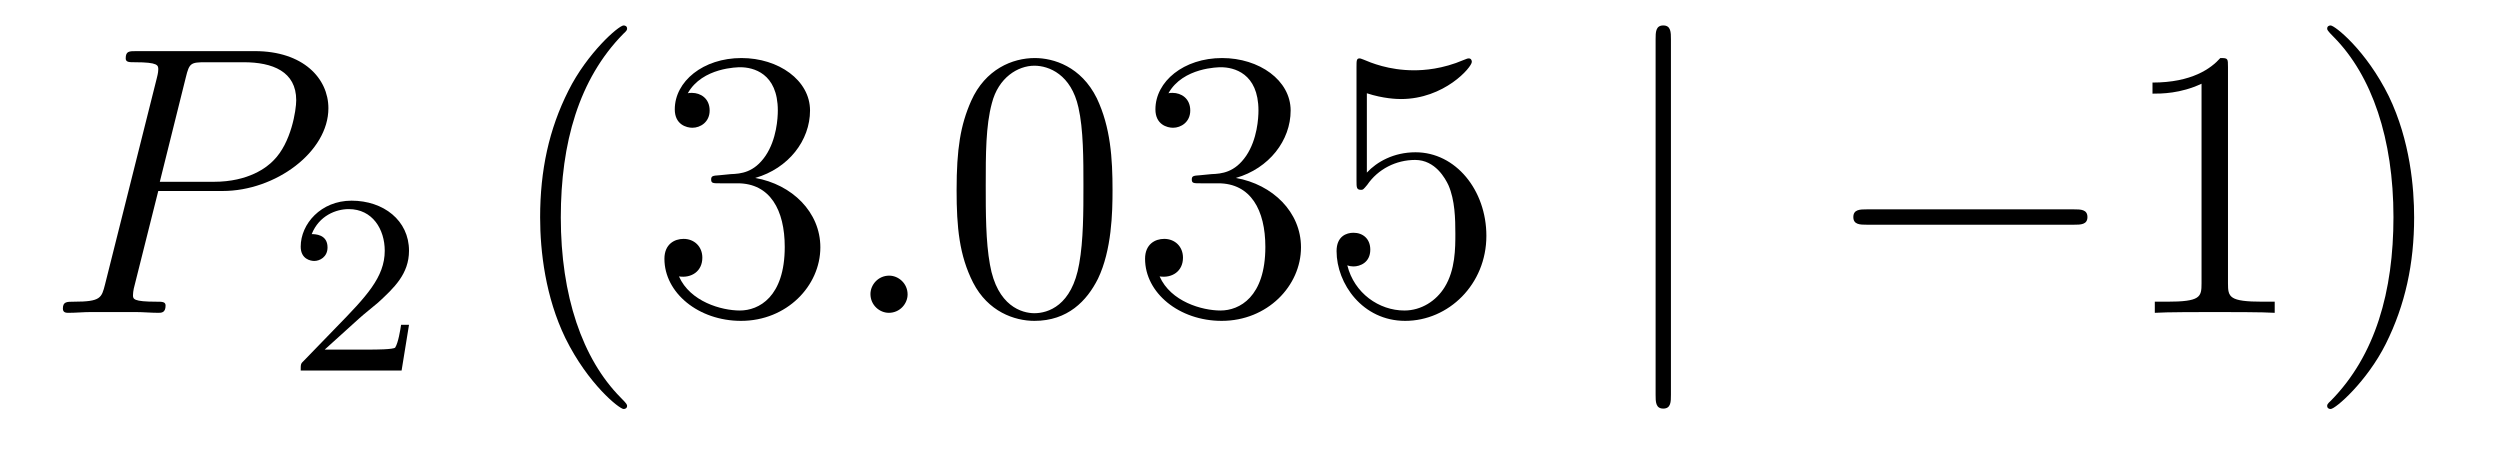 <?xml version='1.0'?>
<!-- This file was generated by dvisvgm 1.14.1 -->
<svg height='14pt' version='1.1' viewBox='0 -14 78 14' width='78pt' xmlns='http://www.w3.org/2000/svg' xmlns:xlink='http://www.w3.org/1999/xlink'>
<g id='page1'>
<g transform='matrix(1 0 0 1 -127 650)'>
<path d='M131.938 -658.041H133.947C135.596 -658.041 137.246 -659.261 137.246 -660.623C137.246 -661.556 136.457 -662.405 134.951 -662.405H131.257C131.03 -662.405 130.922 -662.405 130.922 -662.178C130.922 -662.058 131.03 -662.058 131.209 -662.058C131.938 -662.058 131.938 -661.962 131.938 -661.831C131.938 -661.807 131.938 -661.735 131.891 -661.556L130.277 -655.125C130.169 -654.706 130.145 -654.587 129.308 -654.587C129.081 -654.587 128.962 -654.587 128.962 -654.372C128.962 -654.24 129.069 -654.24 129.141 -654.24C129.368 -654.24 129.608 -654.264 129.834 -654.264H131.233C131.46 -654.264 131.711 -654.24 131.938 -654.24C132.034 -654.24 132.166 -654.24 132.166 -654.467C132.166 -654.587 132.058 -654.587 131.879 -654.587C131.161 -654.587 131.149 -654.67 131.149 -654.79C131.149 -654.85 131.161 -654.933 131.173 -654.993L131.938 -658.041ZM132.799 -661.592C132.907 -662.034 132.954 -662.058 133.421 -662.058H134.604C135.501 -662.058 136.242 -661.771 136.242 -660.874C136.242 -660.564 136.087 -659.547 135.537 -658.998C135.333 -658.782 134.76 -658.328 133.672 -658.328H131.986L132.799 -661.592Z' fill-rule='evenodd'/>
<path d='M138.207 -654.066C138.335 -654.185 138.669 -654.448 138.797 -654.56C139.291 -655.014 139.761 -655.452 139.761 -656.177C139.761 -657.125 138.964 -657.739 137.968 -657.739C137.012 -657.739 136.382 -657.014 136.382 -656.305C136.382 -655.914 136.693 -655.858 136.805 -655.858C136.972 -655.858 137.219 -655.978 137.219 -656.281C137.219 -656.695 136.821 -656.695 136.725 -656.695C136.956 -657.277 137.49 -657.476 137.88 -657.476C138.622 -657.476 139.004 -656.847 139.004 -656.177C139.004 -655.348 138.422 -654.743 137.482 -653.779L136.478 -652.743C136.382 -652.655 136.382 -652.639 136.382 -652.44H139.53L139.761 -653.866H139.514C139.49 -653.707 139.426 -653.308 139.331 -653.157C139.283 -653.093 138.677 -653.093 138.55 -653.093H137.131L138.207 -654.066Z' fill-rule='evenodd'/>
<path d='M146.565 -651.335C146.565 -651.371 146.565 -651.395 146.362 -651.598C145.167 -652.806 144.497 -654.778 144.497 -657.217C144.497 -659.536 145.059 -661.532 146.446 -662.943C146.565 -663.05 146.565 -663.074 146.565 -663.11C146.565 -663.182 146.505 -663.206 146.457 -663.206C146.302 -663.206 145.322 -662.345 144.736 -661.173C144.127 -659.966 143.852 -658.687 143.852 -657.217C143.852 -656.152 144.019 -654.73 144.64 -653.451C145.346 -652.017 146.326 -651.239 146.457 -651.239C146.505 -651.239 146.565 -651.263 146.565 -651.335ZM149.44 -658.532C149.236 -658.52 149.188 -658.507 149.188 -658.4C149.188 -658.281 149.248 -658.281 149.463 -658.281H150.013C151.029 -658.281 151.484 -657.444 151.484 -656.296C151.484 -654.73 150.671 -654.312 150.085 -654.312C149.511 -654.312 148.531 -654.587 148.184 -655.376C148.567 -655.316 148.913 -655.531 148.913 -655.961C148.913 -656.308 148.662 -656.547 148.328 -656.547C148.041 -656.547 147.73 -656.38 147.73 -655.926C147.73 -654.862 148.794 -653.989 150.121 -653.989C151.543 -653.989 152.595 -655.077 152.595 -656.284C152.595 -657.384 151.711 -658.245 150.563 -658.448C151.603 -658.747 152.273 -659.619 152.273 -660.552C152.273 -661.496 151.292 -662.189 150.133 -662.189C148.937 -662.189 148.053 -661.46 148.053 -660.588C148.053 -660.109 148.423 -660.014 148.603 -660.014C148.854 -660.014 149.141 -660.193 149.141 -660.552C149.141 -660.934 148.854 -661.102 148.591 -661.102C148.519 -661.102 148.495 -661.102 148.459 -661.09C148.913 -661.902 150.037 -661.902 150.097 -661.902C150.492 -661.902 151.268 -661.723 151.268 -660.552C151.268 -660.325 151.233 -659.655 150.886 -659.141C150.527 -658.615 150.121 -658.579 149.798 -658.567L149.44 -658.532Z' fill-rule='evenodd'/>
<path d='M155.317 -654.814C155.317 -655.16 155.03 -655.4 154.743 -655.4C154.397 -655.4 154.158 -655.113 154.158 -654.826C154.158 -654.479 154.444 -654.24 154.731 -654.24C155.078 -654.24 155.317 -654.527 155.317 -654.814Z' fill-rule='evenodd'/>
<path d='M161.711 -658.065C161.711 -659.058 161.651 -660.026 161.221 -660.934C160.731 -661.927 159.87 -662.189 159.285 -662.189C158.591 -662.189 157.742 -661.843 157.3 -660.851C156.966 -660.097 156.846 -659.356 156.846 -658.065C156.846 -656.906 156.93 -656.033 157.36 -655.184C157.826 -654.276 158.651 -653.989 159.273 -653.989C160.313 -653.989 160.91 -654.611 161.257 -655.304C161.687 -656.2 161.711 -657.372 161.711 -658.065ZM159.273 -654.228C158.89 -654.228 158.113 -654.443 157.886 -655.746C157.755 -656.463 157.755 -657.372 157.755 -658.209C157.755 -659.189 157.755 -660.073 157.946 -660.779C158.149 -661.58 158.759 -661.95 159.273 -661.95C159.727 -661.95 160.42 -661.675 160.647 -660.648C160.803 -659.966 160.803 -659.022 160.803 -658.209C160.803 -657.408 160.803 -656.499 160.671 -655.77C160.444 -654.455 159.691 -654.228 159.273 -654.228ZM164.435 -658.532C164.232 -658.52 164.184 -658.507 164.184 -658.4C164.184 -658.281 164.244 -658.281 164.459 -658.281H165.009C166.025 -658.281 166.479 -657.444 166.479 -656.296C166.479 -654.73 165.667 -654.312 165.081 -654.312C164.507 -654.312 163.527 -654.587 163.18 -655.376C163.563 -655.316 163.909 -655.531 163.909 -655.961C163.909 -656.308 163.658 -656.547 163.323 -656.547C163.037 -656.547 162.726 -656.38 162.726 -655.926C162.726 -654.862 163.79 -653.989 165.117 -653.989C166.539 -653.989 167.591 -655.077 167.591 -656.284C167.591 -657.384 166.707 -658.245 165.559 -658.448C166.599 -658.747 167.268 -659.619 167.268 -660.552C167.268 -661.496 166.288 -662.189 165.129 -662.189C163.933 -662.189 163.049 -661.46 163.049 -660.588C163.049 -660.109 163.419 -660.014 163.599 -660.014C163.849 -660.014 164.136 -660.193 164.136 -660.552C164.136 -660.934 163.849 -661.102 163.587 -661.102C163.515 -661.102 163.491 -661.102 163.455 -661.09C163.909 -661.902 165.033 -661.902 165.093 -661.902C165.487 -661.902 166.264 -661.723 166.264 -660.552C166.264 -660.325 166.229 -659.655 165.882 -659.141C165.523 -658.615 165.117 -658.579 164.794 -658.567L164.435 -658.532ZM169.646 -661.09C170.16 -660.922 170.578 -660.91 170.71 -660.91C172.061 -660.91 172.921 -661.902 172.921 -662.07C172.921 -662.118 172.897 -662.178 172.826 -662.178C172.802 -662.178 172.778 -662.178 172.67 -662.13C172.001 -661.843 171.427 -661.807 171.116 -661.807C170.327 -661.807 169.765 -662.046 169.538 -662.142C169.454 -662.178 169.431 -662.178 169.419 -662.178C169.323 -662.178 169.323 -662.106 169.323 -661.914V-658.364C169.323 -658.149 169.323 -658.077 169.467 -658.077C169.526 -658.077 169.538 -658.089 169.658 -658.233C169.992 -658.723 170.554 -659.01 171.152 -659.01C171.786 -659.01 172.096 -658.424 172.192 -658.221C172.395 -657.754 172.407 -657.169 172.407 -656.714C172.407 -656.26 172.407 -655.579 172.073 -655.041C171.809 -654.611 171.343 -654.312 170.817 -654.312C170.028 -654.312 169.251 -654.85 169.036 -655.722C169.096 -655.698 169.167 -655.687 169.227 -655.687C169.431 -655.687 169.753 -655.806 169.753 -656.212C169.753 -656.547 169.526 -656.738 169.227 -656.738C169.012 -656.738 168.701 -656.631 168.701 -656.165C168.701 -655.148 169.514 -653.989 170.841 -653.989C172.192 -653.989 173.375 -655.125 173.375 -656.643C173.375 -658.065 172.419 -659.249 171.164 -659.249C170.483 -659.249 169.957 -658.95 169.646 -658.615V-661.09Z' fill-rule='evenodd'/>
<path d='M179.133 -662.775C179.133 -662.99 179.133 -663.206 178.894 -663.206C178.655 -663.206 178.655 -662.99 178.655 -662.775V-651.682C178.655 -651.467 178.655 -651.252 178.894 -651.252C179.133 -651.252 179.133 -651.467 179.133 -651.682V-662.775Z' fill-rule='evenodd'/>
<path d='M191.71 -656.989C191.913 -656.989 192.128 -656.989 192.128 -657.228C192.128 -657.468 191.913 -657.468 191.71 -657.468H185.243C185.039 -657.468 184.824 -657.468 184.824 -657.228C184.824 -656.989 185.039 -656.989 185.243 -656.989H191.71Z' fill-rule='evenodd'/>
<path d='M196.513 -661.902C196.513 -662.178 196.513 -662.189 196.274 -662.189C195.988 -661.867 195.389 -661.424 194.158 -661.424V-661.078C194.432 -661.078 195.03 -661.078 195.688 -661.388V-655.16C195.688 -654.73 195.653 -654.587 194.6 -654.587H194.23V-654.24C194.552 -654.264 195.712 -654.264 196.106 -654.264C196.501 -654.264 197.648 -654.264 197.971 -654.24V-654.587H197.6C196.549 -654.587 196.513 -654.73 196.513 -655.16V-661.902ZM202.321 -657.217C202.321 -658.125 202.201 -659.607 201.533 -660.994C200.827 -662.428 199.847 -663.206 199.715 -663.206C199.667 -663.206 199.608 -663.182 199.608 -663.11C199.608 -663.074 199.608 -663.05 199.811 -662.847C201.006 -661.64 201.676 -659.667 201.676 -657.228C201.676 -654.909 201.114 -652.913 199.727 -651.502C199.608 -651.395 199.608 -651.371 199.608 -651.335C199.608 -651.263 199.667 -651.239 199.715 -651.239C199.871 -651.239 200.851 -652.1 201.437 -653.272C202.046 -654.491 202.321 -655.782 202.321 -657.217Z' fill-rule='evenodd'/>
</g>
</g>
</svg>
